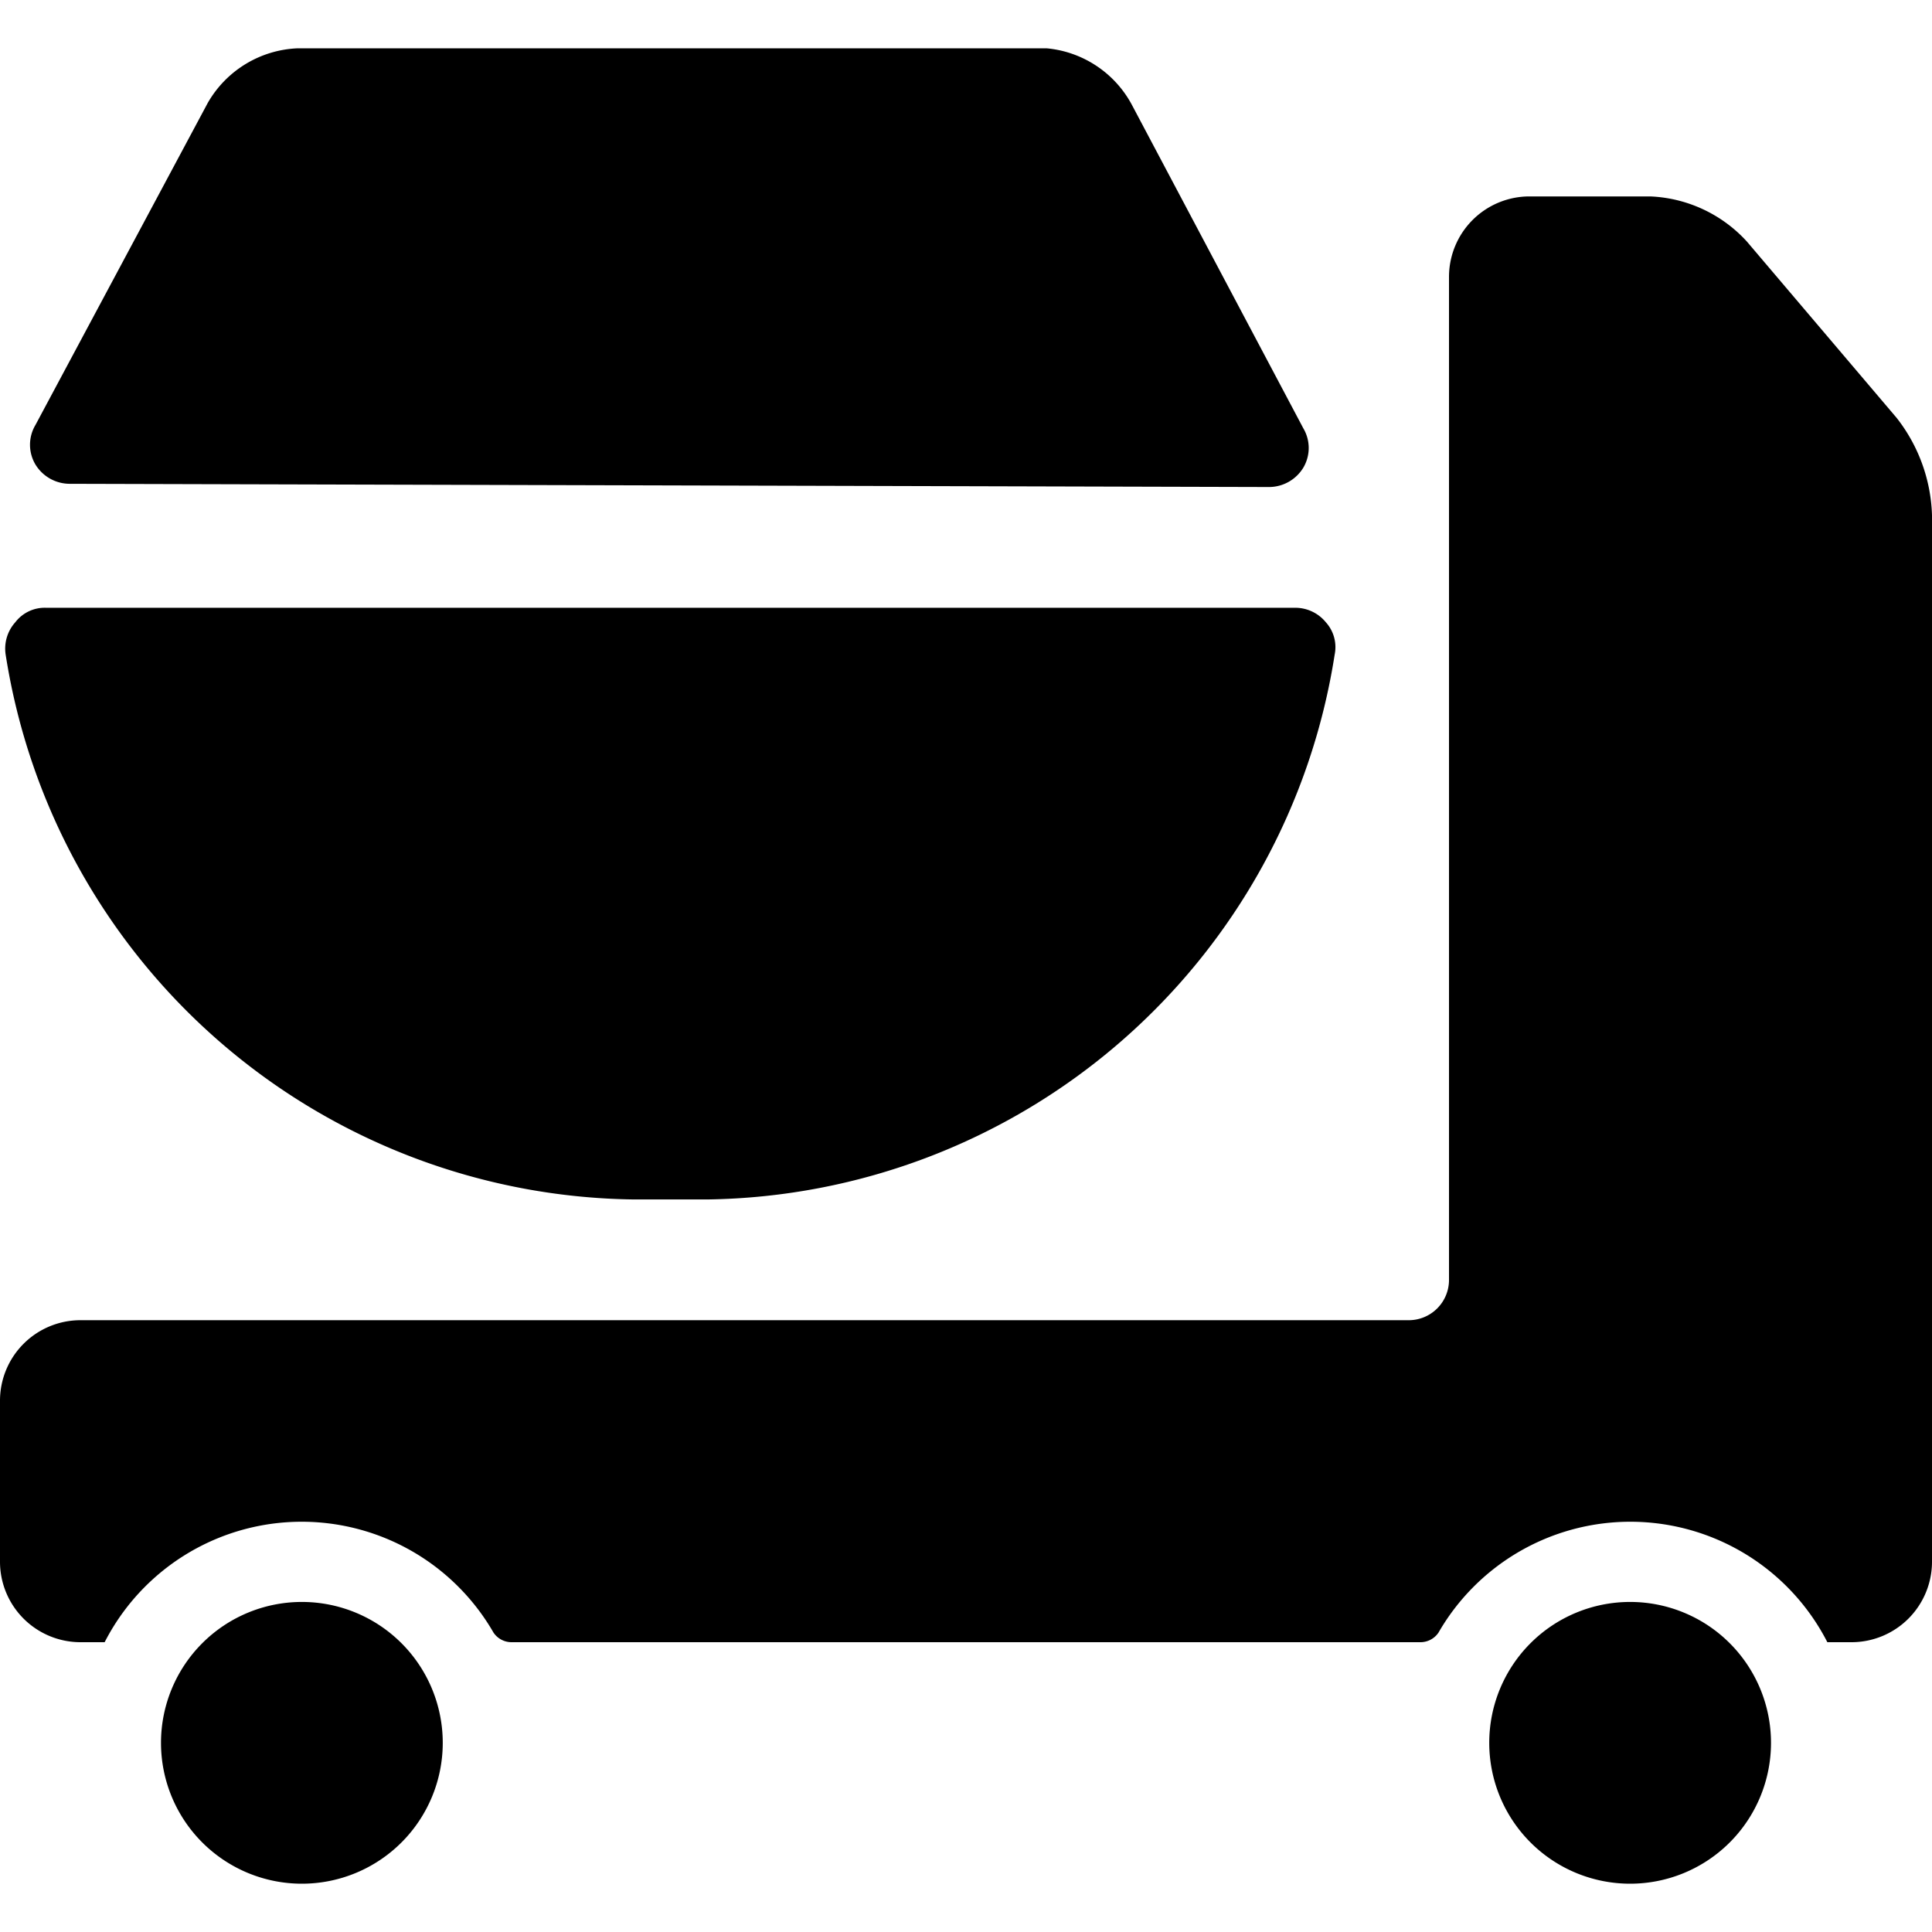<svg xmlns="http://www.w3.org/2000/svg" viewBox="0 0 24 24"><g><path d="M15.76 6.05a0.5 0.5 0 0 0 0.43 -0.24 0.48 0.48 0 0 0 0 -0.49l-2.12 -4A1.34 1.34 0 0 0 13 0.6H3.7a1.35 1.35 0 0 0 -1.12 0.68l-2.14 4a0.48 0.48 0 0 0 0 0.49 0.5 0.5 0 0 0 0.43 0.24Z" fill="#000000" stroke-width="1"></path><path d="M0.57 7.55a0.46 0.46 0 0 0 -0.38 0.18 0.49 0.49 0 0 0 -0.12 0.4 8 8 0 0 0 7.8 6.77h0.92a8 8 0 0 0 7.79 -6.77 0.46 0.46 0 0 0 -0.11 -0.4 0.49 0.49 0 0 0 -0.38 -0.18Z" fill="#000000" stroke-width="1"></path><path d="M24 6.4a2.06 2.06 0 0 0 -0.44 -1.21L21.7 3a1.72 1.72 0 0 0 -1.2 -0.56H19a1 1 0 0 0 -1 1V15.9a0.5 0.5 0 0 1 -0.5 0.5H1a1 1 0 0 0 -1 1v2a1 1 0 0 0 1 1h0.3a2.75 2.75 0 0 1 4.83 -0.12 0.27 0.27 0 0 0 0.22 0.12h11.3a0.27 0.27 0 0 0 0.22 -0.12 2.75 2.75 0 0 1 4.83 0.12h0.3a1 1 0 0 0 1 -1Z" fill="#000000" stroke-width="1"></path><path d="M18.5 21.65a1.75 1.75 0 1 0 3.5 0 1.75 1.75 0 1 0 -3.5 0" fill="#000000" stroke-width="1"></path><path d="M2 21.65a1.75 1.75 0 1 0 3.5 0 1.75 1.75 0 1 0 -3.5 0" fill="#000000" stroke-width="1"></path></g></svg>